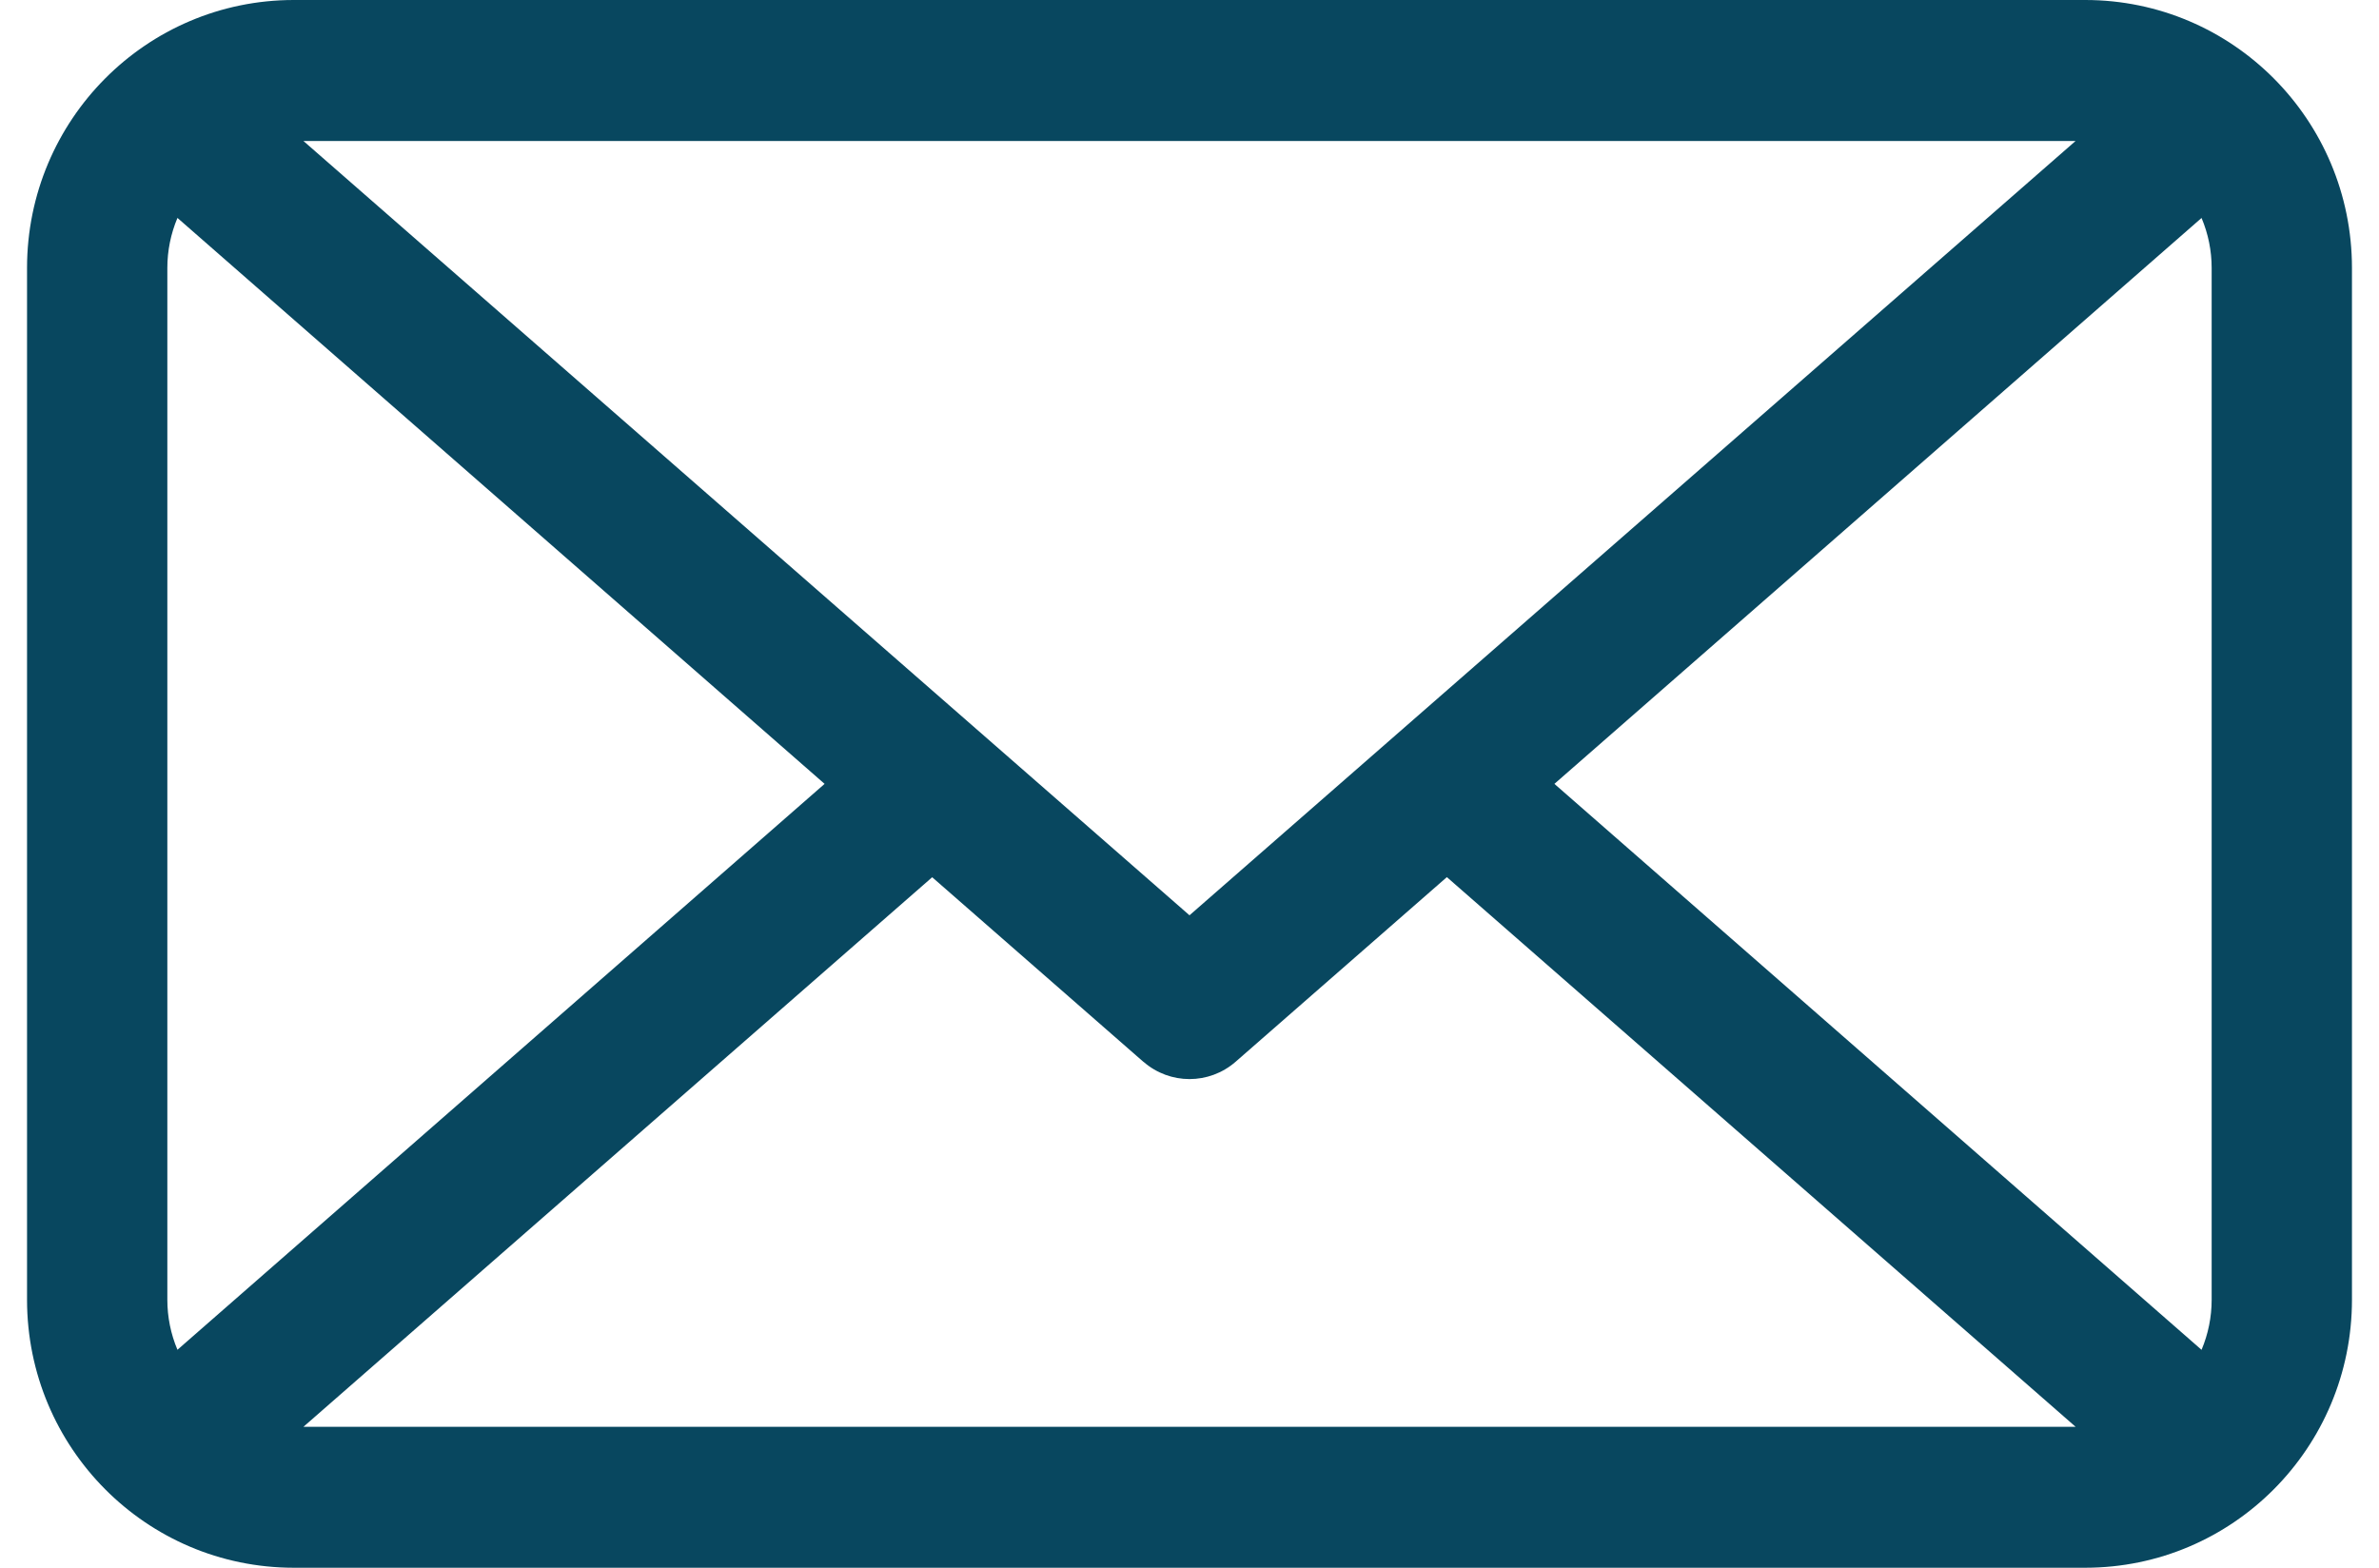 <?xml version="1.0" encoding="UTF-8"?>
<svg width="44px" height="29px" viewBox="0 0 44 29" version="1.1" xmlns="http://www.w3.org/2000/svg" xmlns:xlink="http://www.w3.org/1999/xlink">
    <title>A41CF7CD-6EF9-4002-81FA-CB54930D3A72</title>
    <g id="Design---Active" stroke="none" stroke-width="1" fill="none" fill-rule="evenodd">
        <g id="List-of-Components-page3" transform="translate(-1115, -2599)" fill="#08475F">
            <path d="M1153.569,2599 L1120.431,2599 C1117.707,2599.002 1115.502,2601.218 1115.5,2603.955 L1115.5,2623.045 C1115.502,2625.782 1117.707,2627.998 1120.431,2628 L1153.569,2628 C1156.293,2627.998 1158.498,2625.782 1158.5,2623.045 L1158.5,2603.955 C1158.498,2601.218 1156.293,2599.002 1153.569,2599 Z M1155.905,2603.955 L1155.905,2623.045 C1155.905,2623.362 1155.841,2623.677 1155.718,2623.969 L1143.749,2613.5 L1155.718,2603.032 C1155.841,2603.323 1155.905,2603.638 1155.905,2603.955 L1155.905,2603.955 Z M1118.095,2623.045 L1118.095,2603.955 C1118.095,2603.638 1118.159,2603.323 1118.282,2603.031 L1130.251,2613.5 L1118.282,2623.968 C1118.159,2623.677 1118.095,2623.362 1118.095,2623.045 L1118.095,2623.045 Z M1137,2615.931 L1120.612,2601.608 L1153.388,2601.608 L1137,2615.931 Z M1132.241,2615.227 L1136.15,2618.644 L1136.15,2618.642 C1136.638,2619.067 1137.362,2619.067 1137.851,2618.642 L1141.76,2615.225 L1153.389,2625.393 L1120.612,2625.393 L1132.241,2615.227 Z" id="quicklink-email"></path>
        </g>
    </g>
</svg>